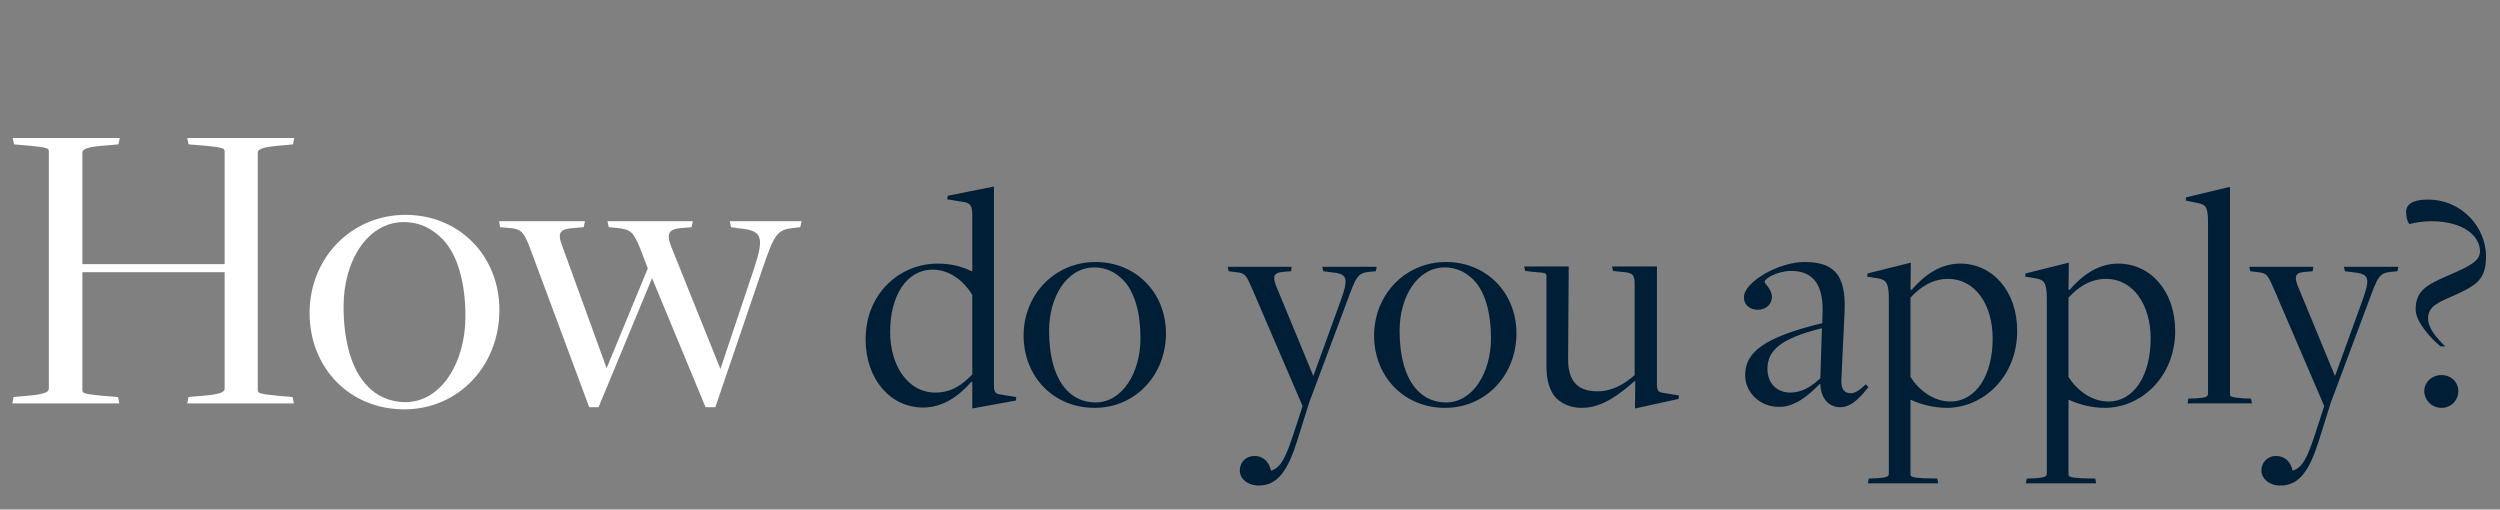 <svg width="471" height="96" viewBox="0 0 471 96" fill="none" xmlns="http://www.w3.org/2000/svg">
<rect x="0" y="0" width="471" height="96" fill="#808080" stroke="none"/>
<path d="M2.32 76L2.56 74.8L6 74.48C8.32 74.24 9.2 73.84 9.2 73.28V28.48C9.2 27.92 8.8 27.76 5.44 27.44L2.64 27.2L2.4 26H22.56L22.32 27.2L18.64 27.52C16.32 27.76 15.52 28.16 15.52 28.72V49.76H42.32V28.48C42.32 27.92 41.84 27.76 38.56 27.44L35.52 27.2L35.28 26H55.44L55.2 27.2L51.76 27.52C49.44 27.76 48.56 28.16 48.56 28.72V73.52C48.56 74.08 49.04 74.24 52.32 74.56L55.12 74.8L55.36 76H35.28L35.52 74.8L39.12 74.48C41.44 74.24 42.32 73.84 42.32 73.28V51.28H15.52V73.52C15.52 74.08 15.92 74.24 19.2 74.56L22.24 74.8L22.48 76H2.32ZM76.166 77.12C65.846 77.12 58.326 69.28 58.326 58.96C58.326 48.64 66.166 40.48 76.406 40.48C86.566 40.48 94.086 48.24 94.086 58.4C94.086 68.96 86.326 77.12 76.166 77.12ZM76.406 75.76C83.046 75.76 87.686 68.4 87.686 59.6C87.686 53.52 86.326 48 83.286 44.96C81.526 43.2 79.206 41.84 76.086 41.84C69.206 41.84 64.726 49.2 64.726 57.76C64.726 64.08 66.166 69.68 69.286 72.8C70.966 74.56 73.366 75.76 76.406 75.76ZM111.008 76.72L100.208 47.68C98.767 43.76 98.368 43.2 96.127 42.96L94.207 42.8L94.047 41.68H110.208L109.968 42.8L108.128 42.96C105.568 43.12 104.928 43.76 105.888 46.24L114.288 69.36L122.048 50.56L120.608 46.8C119.328 43.68 118.848 43.28 116.448 42.96L114.688 42.8L114.448 41.68H130.528L130.288 42.8L128.448 42.96C125.968 43.12 125.568 44 126.368 46.24L135.728 69.52L142.048 50.64C143.968 44.8 143.728 43.44 139.408 43.04L137.728 42.8L137.488 41.68H151.008L150.768 42.8L149.408 42.96C146.288 43.28 145.808 44.32 143.488 51.12L134.768 76.72H132.928L122.848 52.4L112.768 76.72H111.008Z" fill="white"/>
<path d="M183.181 76.96V71.98L183.001 71.92C180.721 74.56 177.721 76.78 173.881 76.78C167.821 76.78 163.081 71.5 163.081 63.94C163.081 55.12 169.681 49.66 176.641 49.66C179.221 49.66 181.201 50.2 183.061 51.1H183.181V40.6C183.181 38.8 182.881 38.2 181.321 38.02L178.441 37.54L178.561 36.88L187.261 35.14V72.64C187.261 73.78 187.501 74.2 188.461 74.32L191.461 74.8L191.401 75.46L183.181 76.96ZM176.221 73.96C179.341 73.96 181.381 72.4 183.181 70.54V55.6C181.681 52.96 178.861 50.8 175.741 50.8C170.761 50.8 167.701 55.78 167.701 62.5C167.701 68.92 171.061 73.96 176.221 73.96ZM206.226 76.84C198.486 76.84 192.846 70.96 192.846 63.22C192.846 55.48 198.726 49.36 206.406 49.36C214.026 49.36 219.666 55.18 219.666 62.8C219.666 70.72 213.846 76.84 206.226 76.84ZM206.406 75.82C211.386 75.82 214.866 70.3 214.866 63.7C214.866 59.14 213.846 55 211.566 52.72C210.246 51.4 208.506 50.38 206.166 50.38C201.006 50.38 197.646 55.9 197.646 62.32C197.646 67.06 198.726 71.26 201.066 73.6C202.326 74.92 204.126 75.82 206.406 75.82ZM237.115 91.48C235.135 91.48 233.575 90.22 233.575 88.66C233.575 87.1 234.715 85.9 236.335 85.9C238.015 85.9 239.095 87.04 239.455 88.66C241.315 88.18 242.275 86.02 243.655 81.88L245.395 76.54V76.48L235.855 54.28C234.775 51.82 234.595 51.46 232.915 51.28L231.475 51.1L231.295 50.26H243.355L243.235 51.1L241.855 51.22C239.995 51.34 239.695 52 240.415 53.86L247.435 70.84L252.595 56.62C254.155 52.24 253.855 51.58 250.675 51.28L249.295 51.1L249.115 50.26H259.375L259.195 51.1L257.935 51.22C255.715 51.46 255.475 52.18 253.615 57.22L246.655 75.82L244.435 82.9C242.635 88.66 240.715 91.48 237.115 91.48ZM272.261 76.84C264.521 76.84 258.881 70.96 258.881 63.22C258.881 55.48 264.761 49.36 272.441 49.36C280.061 49.36 285.701 55.18 285.701 62.8C285.701 70.72 279.881 76.84 272.261 76.84ZM272.441 75.82C277.421 75.82 280.901 70.3 280.901 63.7C280.901 59.14 279.881 55 277.601 52.72C276.281 51.4 274.541 50.38 272.201 50.38C267.041 50.38 263.681 55.9 263.681 62.32C263.681 67.06 264.761 71.26 267.101 73.6C268.361 74.92 270.161 75.82 272.441 75.82ZM308.028 76.96L308.088 71.8H307.968C305.388 74.02 302.028 76.84 298.068 76.84C296.088 76.84 294.528 76.24 293.208 75.04C291.888 73.6 291.348 71.56 291.348 68.98V52C291.348 51.46 291.288 51.4 288.768 51.22L287.328 51.04L287.148 50.2H295.548L295.428 67.66C295.428 71.98 297.408 73.72 300.948 73.72C303.828 73.72 306.168 72.28 307.968 70.66V53.5C307.968 51.7 307.548 51.34 305.448 51.22L303.888 51.04L303.708 50.2H312.168V72.4C312.168 73.48 312.348 73.9 313.368 74.02L316.308 74.5L316.248 75.16L308.028 76.96ZM346.732 76.72C344.632 76.72 343.072 75.22 342.952 72.4L342.832 72.34C340.612 74.62 338.092 76.66 335.212 76.66C331.612 76.66 328.792 74.02 328.792 70.66C328.792 66.4 332.212 63.58 343.312 60.88L343.372 58.84C343.552 52.78 340.852 51.04 337.432 51.04C335.032 51.04 332.452 52.42 332.452 53.08C332.452 53.5 333.832 54.46 333.832 55.96C333.832 57.22 332.812 58.36 331.192 58.36C329.692 58.36 328.552 57.46 328.552 56.02C328.552 53.08 335.212 49.36 339.892 49.36C345.292 49.36 347.872 51.46 347.512 58.84L346.912 71.62C346.852 73.42 347.512 74.08 348.712 74.08C349.612 74.08 350.572 73.3 351.532 72.4L352.012 72.94C350.752 74.5 348.952 76.72 346.732 76.72ZM337.252 73.96C339.412 73.96 341.152 72.94 342.952 71.26L343.252 61.84C334.912 63.88 332.992 66.34 332.992 69.52C332.992 72.28 334.852 73.96 337.252 73.96ZM351.899 91.06L352.079 90.16L353.699 90.1C355.199 89.98 355.859 89.86 355.859 89.26V56.5C355.859 53.32 355.439 52.72 353.699 52.42L351.779 52.12L351.839 51.52L359.999 49.48L359.939 54.52L360.119 54.64C362.459 51.94 365.459 49.66 369.299 49.66C375.419 49.66 380.039 54.88 380.039 62.32C380.039 71.08 373.559 76.84 366.779 76.84C364.139 76.84 361.739 76.12 360.059 75.34H359.939V89.38C359.939 89.8 360.239 89.98 362.399 90.1L364.979 90.16L365.159 91.06H351.899ZM367.439 75.64C372.359 75.64 375.419 70.6 375.419 63.76C375.419 57.4 372.119 52.54 367.019 52.54C364.019 52.54 361.679 54.16 359.939 56.08V71.02C361.499 73.48 364.259 75.64 367.439 75.64ZM381.664 91.06L381.844 90.16L383.464 90.1C384.964 89.98 385.624 89.86 385.624 89.26V56.5C385.624 53.32 385.204 52.72 383.464 52.42L381.544 52.12L381.604 51.52L389.764 49.48L389.704 54.52L389.884 54.64C392.224 51.94 395.224 49.66 399.064 49.66C405.184 49.66 409.804 54.88 409.804 62.32C409.804 71.08 403.324 76.84 396.544 76.84C393.904 76.84 391.504 76.12 389.824 75.34H389.704V89.38C389.704 89.8 390.004 89.98 392.164 90.1L394.744 90.16L394.924 91.06H381.664ZM397.204 75.64C402.124 75.64 405.184 70.6 405.184 63.76C405.184 57.4 401.884 52.54 396.784 52.54C393.784 52.54 391.444 54.16 389.704 56.08V71.02C391.264 73.48 394.024 75.64 397.204 75.64ZM412.15 76L412.27 75.1L413.89 75.04C415.45 74.92 415.99 74.8 415.99 74.14V41.92C415.99 39.1 415.63 38.56 414.07 38.26L411.79 37.78L411.85 37.18L420.13 35.2V74.26C420.13 74.74 420.37 74.86 422.59 75.04L424.09 75.1L424.27 76H412.15ZM429.595 91.48C427.615 91.48 426.055 90.22 426.055 88.66C426.055 87.1 427.195 85.9 428.815 85.9C430.495 85.9 431.575 87.04 431.935 88.66C433.795 88.18 434.755 86.02 436.135 81.88L437.875 76.54V76.48L428.335 54.28C427.255 51.82 427.075 51.46 425.395 51.28L423.955 51.1L423.775 50.26H435.835L435.715 51.1L434.335 51.22C432.475 51.34 432.175 52 432.895 53.86L439.915 70.84L445.075 56.62C446.635 52.24 446.335 51.58 443.155 51.28L441.775 51.1L441.595 50.26H451.855L451.675 51.1L450.415 51.22C448.195 51.46 447.955 52.18 446.095 57.22L439.135 75.82L436.915 82.9C435.115 88.66 433.195 91.48 429.595 91.48ZM459.79 65.26C457.87 63.64 455.11 60.64 455.11 58.3C455.11 54.82 457.09 53.68 461.41 51.82C465.31 50.14 467.23 49.18 467.23 47.32C467.23 44.8 464.59 41.68 457.99 41.68C456.31 41.68 454.87 41.98 453.91 42.22C453.55 41.74 453.31 40.9 453.31 39.94C453.31 38.56 454.45 37.6 457.39 37.6C463.93 37.6 468.37 42.94 468.37 48.28C468.37 52.66 466.57 53.74 462.49 55.6C459.67 56.86 457.45 57.58 457.45 59.98C457.45 61.84 459.01 63.64 460.69 65.26H459.79ZM459.97 76.84C458.11 76.84 456.73 75.34 456.73 73.66C456.73 72.1 458.11 70.66 459.97 70.66C461.89 70.66 463.15 72.1 463.15 73.66C463.15 75.34 461.89 76.84 459.97 76.84Z" fill="#001F37"/>
</svg>
